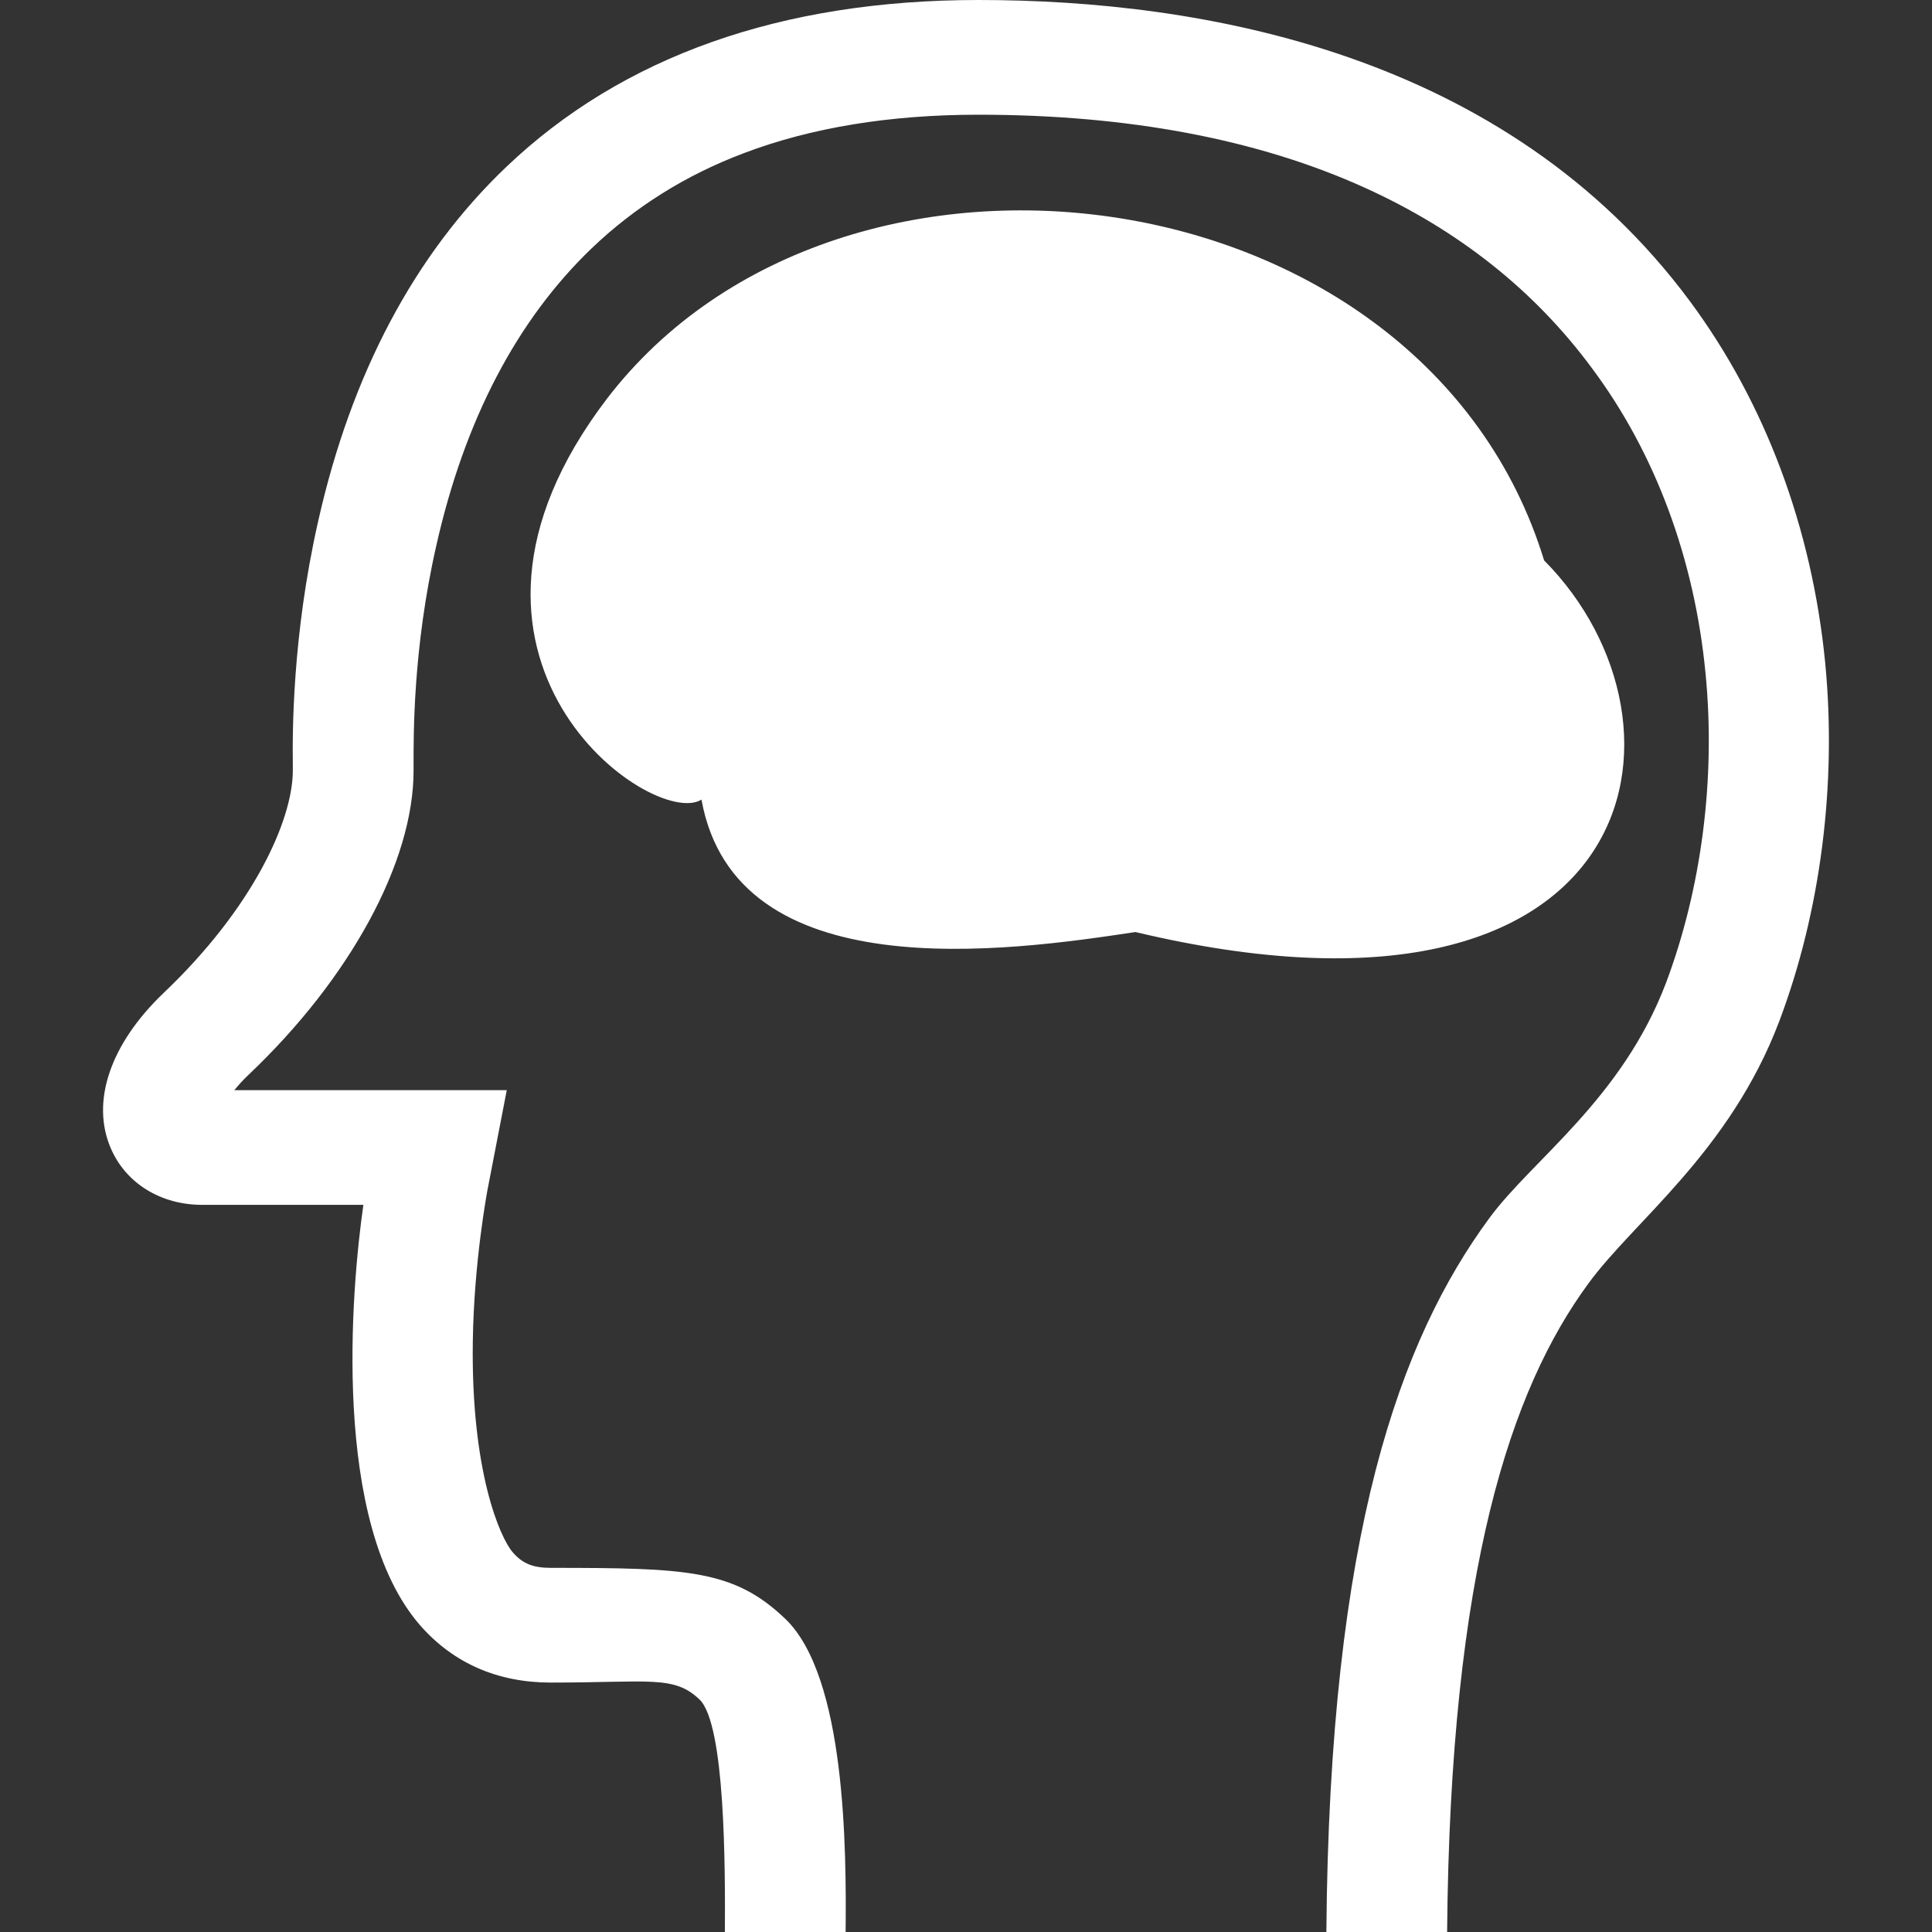 <?xml version="1.0" encoding="utf-8"?>
<!-- Generator: Adobe Illustrator 25.2.0, SVG Export Plug-In . SVG Version: 6.00 Build 0)  -->
<svg version="1.1" id="Layer_1" xmlns="http://www.w3.org/2000/svg" xmlns:xlink="http://www.w3.org/1999/xlink" x="0px" y="0px"
	 width="512px" height="512px" viewBox="0 0 512 512" style="enable-background:new 0 0 512 512;" xml:space="preserve">
<rect x="0" y="0" width="512" height="512" fill="#333333" stroke="none"/>
<style type="text/css">
	.st0{fill:#FFFFFF;}
</style>
<path class="st0" d="M409.2,148.5c43.4,43.8,26.4,130.6-108.3,98.5c-33.7,5.1-105.9,15.4-115-35.1c-12.8,8.1-77.6-37.4-25-106.3
	C223.2,24.4,377.5,45,409.2,148.5L409.2,148.5z M111.4,430.8c-23.7-27.1-18.3-89.3-15.1-111.5H53.6c-11,0-20.2-5.7-24.2-14.9
	c-5.4-12.4-0.2-27.7,13.9-41.2c23.7-22.5,34.3-45.8,34.3-59l0-1.4c-0.1-8.4-0.2-34.1,6.7-64.6c8.8-39.2,25.6-70.8,49.8-93.9
	C164.9,14.9,207.1,0,259.3,0c59,0,139.7,13.9,188.6,79.9c19.9,26.9,32.3,60,35.8,95.8c3.1,32.1-1.2,65.9-12.2,95
	c-13.1,34.6-38.7,53.1-50.6,69.5c-20.4,27.8-36.6,75.4-37.4,171.9h-32c0.8-106.1,19.6-157.2,43.2-189.3
	c11.4-15.5,35.1-31.5,46.8-62.3c9.4-25,13.2-54.1,10.5-81.9c-2.9-30.4-13.3-58.5-30.1-81C406.7,77,386.5,61,361.8,49.8
	c-28.4-12.9-62.9-19.4-102.5-19.4c-23.4,0-44.3,3.4-62.2,10.2c-15.4,5.8-28.9,14.3-40.3,25.2c-19.8,19-33.7,45.5-41.2,78.9
	c-6.2,27.3-6,50.4-6,58l0,1.6c0,24-16.7,54.9-43.7,80.5c-1.6,1.5-2.8,2.9-3.8,4.1h72.2l-5.2,26.9c0,0.2-3.5,18.5-3.8,39.7
	c-0.5,34.4,7.2,52,10.6,55.9c2.6,3,5.4,4.1,10.1,4.1c36.2,0,48.5,0.5,62.1,13.5c16.1,15.4,16.2,61.3,16,83h-32
	c0.1-17.1,0.1-55-6.7-61.6c-6.8-6.5-13.2-4.5-39.4-4.5C131.9,445.9,120.2,440.8,111.4,430.8z"/>
</svg>
